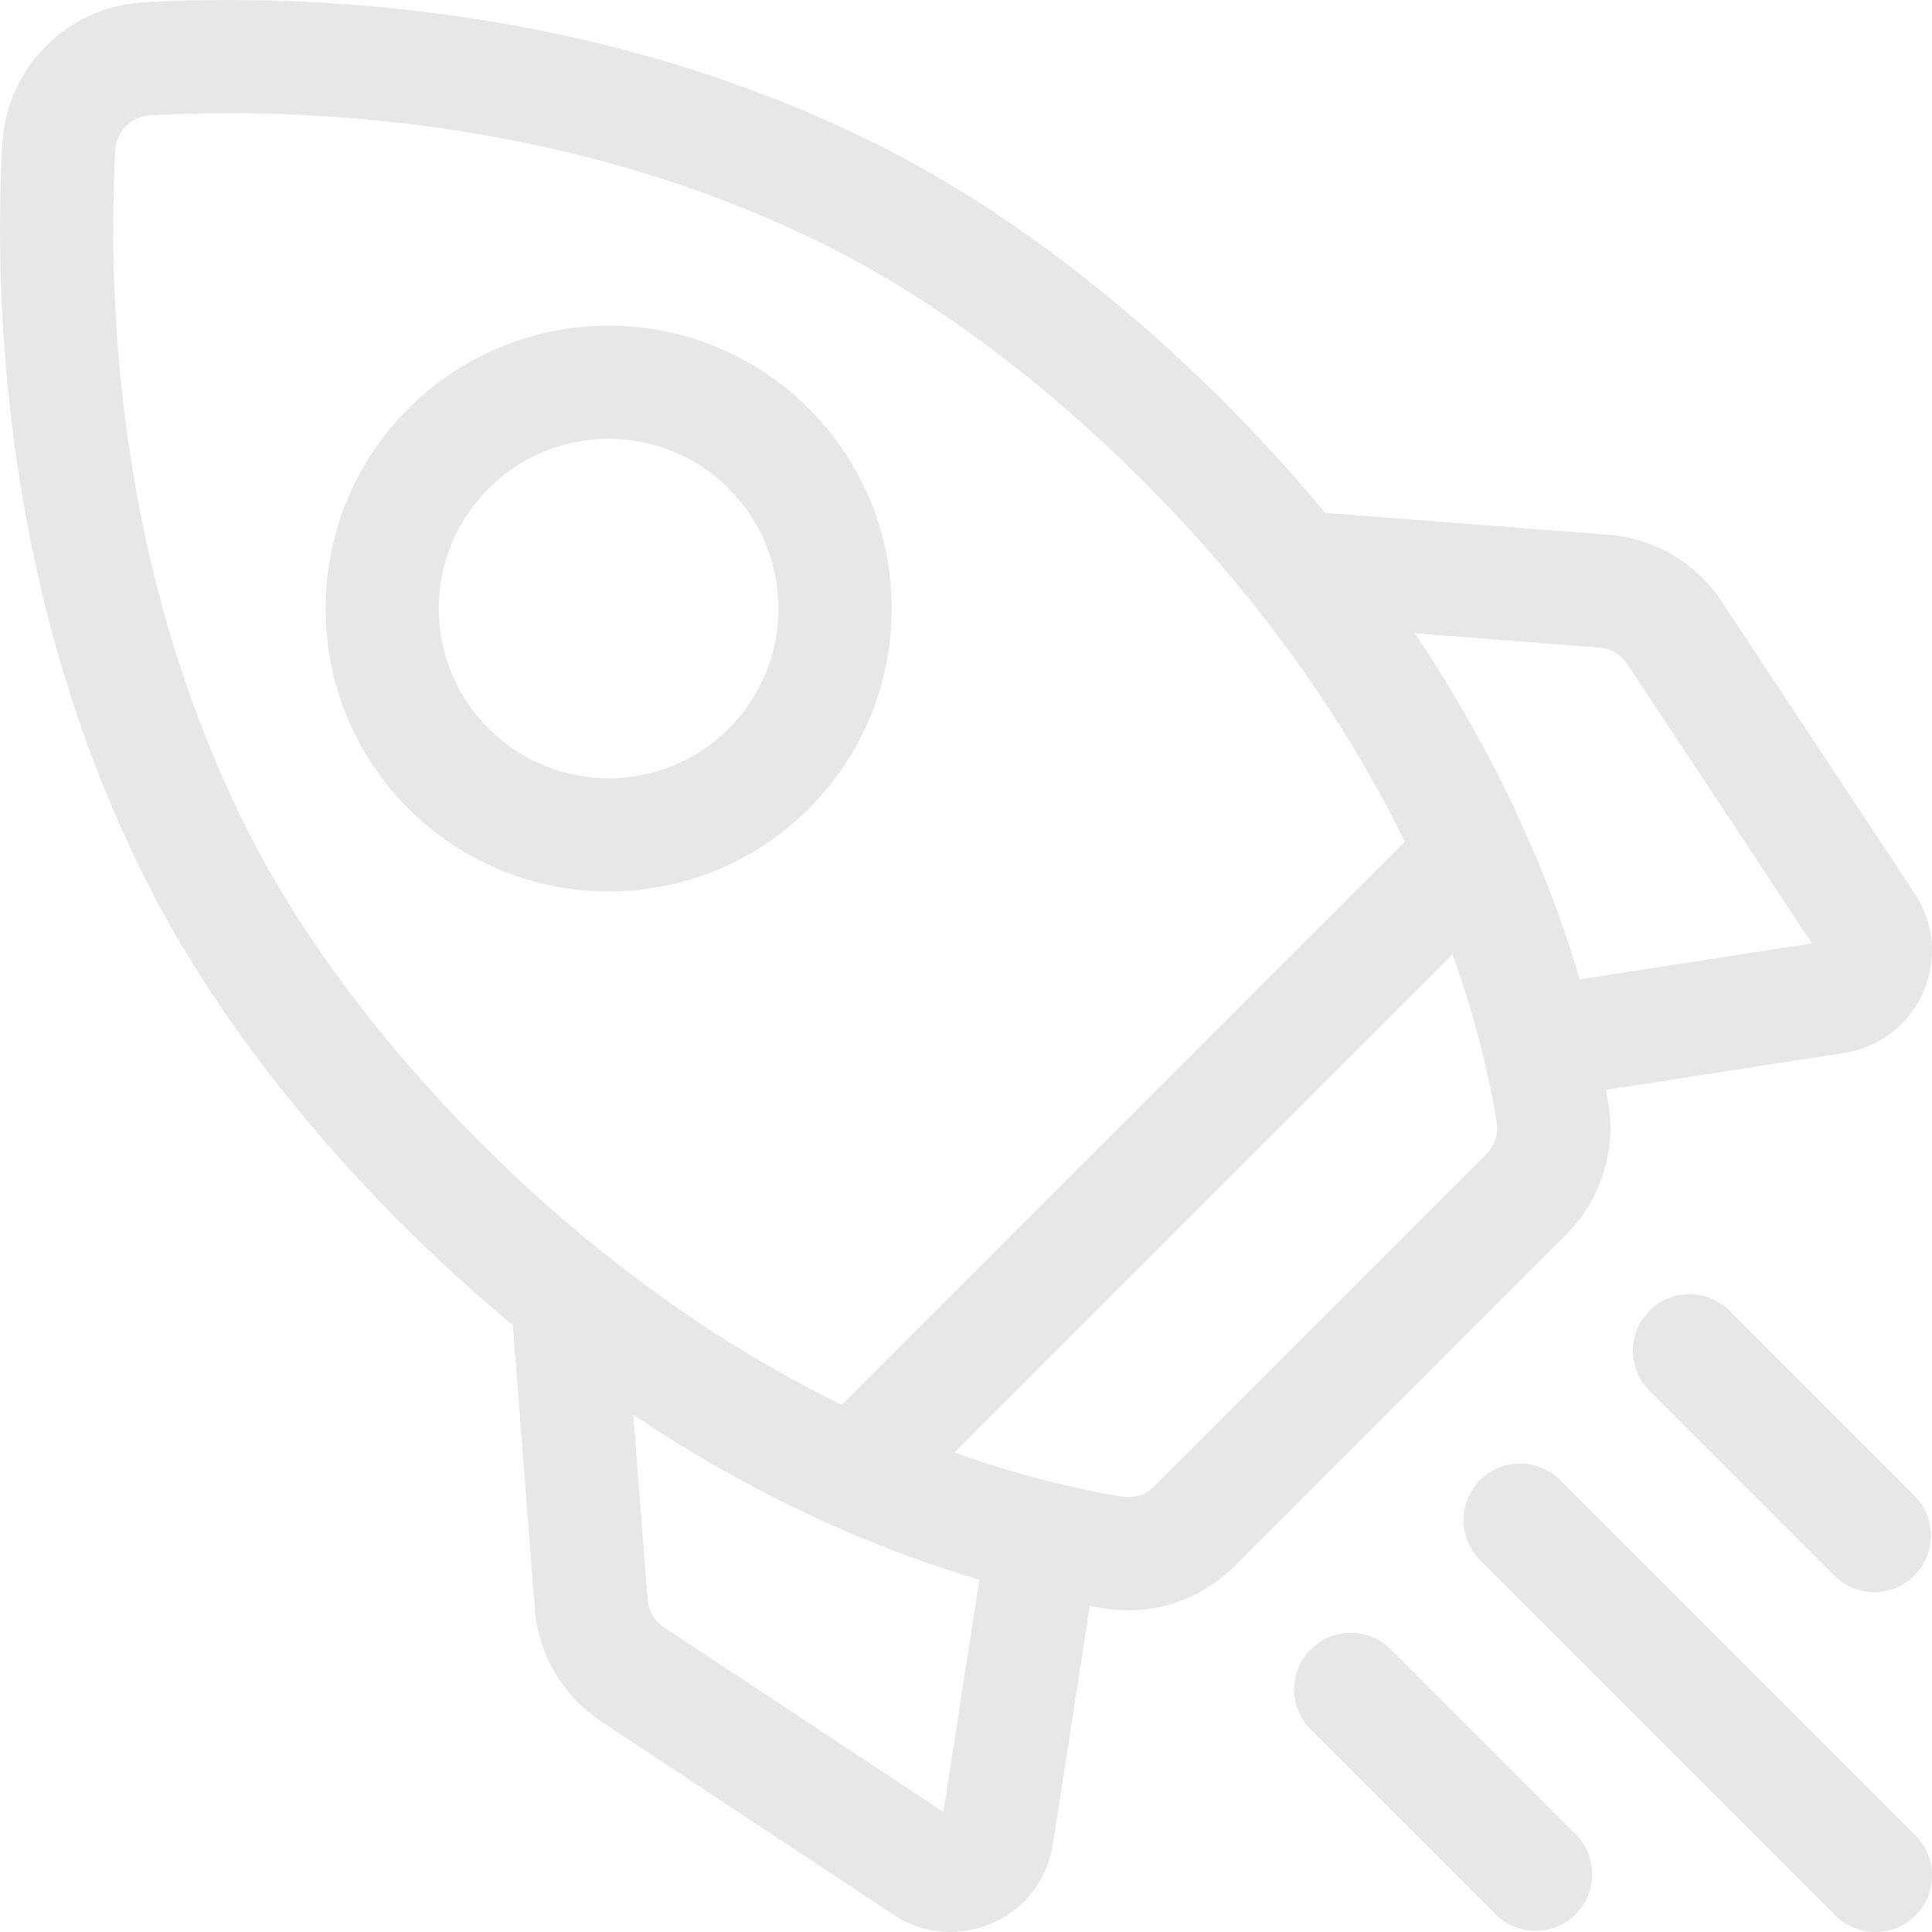 <?xml version="1.0" encoding="UTF-8"?> <svg xmlns="http://www.w3.org/2000/svg" width="65" height="65" viewBox="0 0 65 65" fill="none"> <g opacity="0.4" clip-path="url(#clip0)"> <path d="M0.076 4.853C0.217 2.271 2.27 0.217 4.852 0.076C10.062 -0.208 20.257 0.069 30.006 5.111C34.975 7.681 40.231 12.04 44.425 17.068C44.477 17.13 44.527 17.192 44.579 17.254L54.098 17.99C55.664 18.111 57.06 18.932 57.927 20.243L64.421 30.065C65.078 31.059 65.183 32.303 64.701 33.393C64.218 34.483 63.228 35.242 62.05 35.425L54.03 36.667C54.059 36.823 54.087 36.978 54.113 37.134C54.38 38.731 53.851 40.373 52.697 41.527L41.527 52.698C40.57 53.654 39.278 54.181 37.954 54.181C37.681 54.181 37.407 54.159 37.134 54.113C36.978 54.087 36.822 54.059 36.666 54.031L35.424 62.05C35.242 63.228 34.483 64.219 33.393 64.701C32.94 64.901 32.46 65 31.982 65C31.312 65 30.646 64.805 30.065 64.421L20.242 57.927C18.932 57.06 18.111 55.665 17.99 54.098L17.254 44.579C17.192 44.528 17.13 44.477 17.068 44.426C12.039 40.231 7.681 34.976 5.111 30.006C0.068 20.257 -0.208 10.062 0.076 4.853V4.853ZM22.343 54.75L31.739 60.962L32.95 53.146C28.978 51.978 25.05 50.108 21.308 47.603L21.787 53.804C21.817 54.191 22.019 54.536 22.343 54.75V54.75ZM38.834 50.005L50.005 38.834C50.289 38.548 50.421 38.148 50.357 37.762C50.025 35.776 49.508 33.886 48.87 32.105L32.108 48.866C34.247 49.632 36.163 50.09 37.762 50.357C38.148 50.421 38.548 50.29 38.834 50.005V50.005ZM53.804 21.787L47.603 21.308C50.109 25.05 51.979 28.979 53.146 32.95L60.962 31.739L54.75 22.343C54.536 22.02 54.191 21.817 53.804 21.787V21.787ZM19.507 41.501C22.584 44.067 25.57 45.923 28.323 47.266L47.267 28.322C45.507 24.729 43.36 21.737 41.501 19.508C37.619 14.854 32.792 10.84 28.256 8.494C19.309 3.866 9.882 3.617 5.06 3.879C4.421 3.914 3.914 4.422 3.879 5.06C3.616 9.883 3.866 19.309 8.494 28.256C10.839 32.792 14.854 37.619 19.507 41.501Z" fill="#C4C4C4"></path> <path d="M20.477 29.992C18.039 29.991 15.6 29.064 13.744 27.208C11.946 25.409 10.956 23.018 10.956 20.475C10.956 17.932 11.946 15.541 13.744 13.743C17.457 10.03 23.497 10.03 27.209 13.743C29.008 15.541 29.998 17.932 29.998 20.475C29.998 23.018 29.008 25.409 27.209 27.208C25.353 29.064 22.916 29.992 20.477 29.992ZM24.517 16.436C23.403 15.322 21.94 14.765 20.477 14.765C19.014 14.765 17.551 15.322 16.438 16.436C15.359 17.515 14.764 18.949 14.764 20.475C14.764 22.001 15.359 23.436 16.438 24.515C18.665 26.742 22.289 26.742 24.517 24.515C25.596 23.436 26.19 22.001 26.19 20.475C26.19 18.949 25.595 17.515 24.517 16.436Z" fill="#C4C4C4"></path> <path d="M63.059 53.566C62.571 53.566 62.084 53.38 61.712 53.008L55.495 46.791C54.751 46.048 54.751 44.842 55.495 44.098C56.239 43.355 57.444 43.355 58.188 44.098L64.405 50.316C65.149 51.059 65.149 52.265 64.405 53.008C64.033 53.38 63.546 53.566 63.059 53.566V53.566Z" fill="#C4C4C4"></path> <path d="M49.796 49.796C50.54 49.052 51.745 49.052 52.489 49.796L64.442 61.749C65.186 62.493 65.186 63.699 64.442 64.442C64.07 64.814 63.583 65 63.096 65C62.608 65 62.121 64.814 61.749 64.442L49.796 52.489C49.052 51.745 49.052 50.54 49.796 49.796V49.796Z" fill="#C4C4C4"></path> <path d="M46.791 55.494L53.009 61.711C53.752 62.455 53.752 63.66 53.009 64.404C52.637 64.776 52.149 64.962 51.662 64.962C51.175 64.962 50.687 64.776 50.316 64.404L44.098 58.187C43.355 57.443 43.355 56.237 44.098 55.494C44.842 54.75 46.048 54.75 46.791 55.494Z" fill="#C4C4C4"></path> </g> <defs> <clipPath id="clip0"> <rect width="65" height="65" fill="white" transform="matrix(-1 0 0 1 65 0)"></rect> </clipPath> </defs> </svg> 